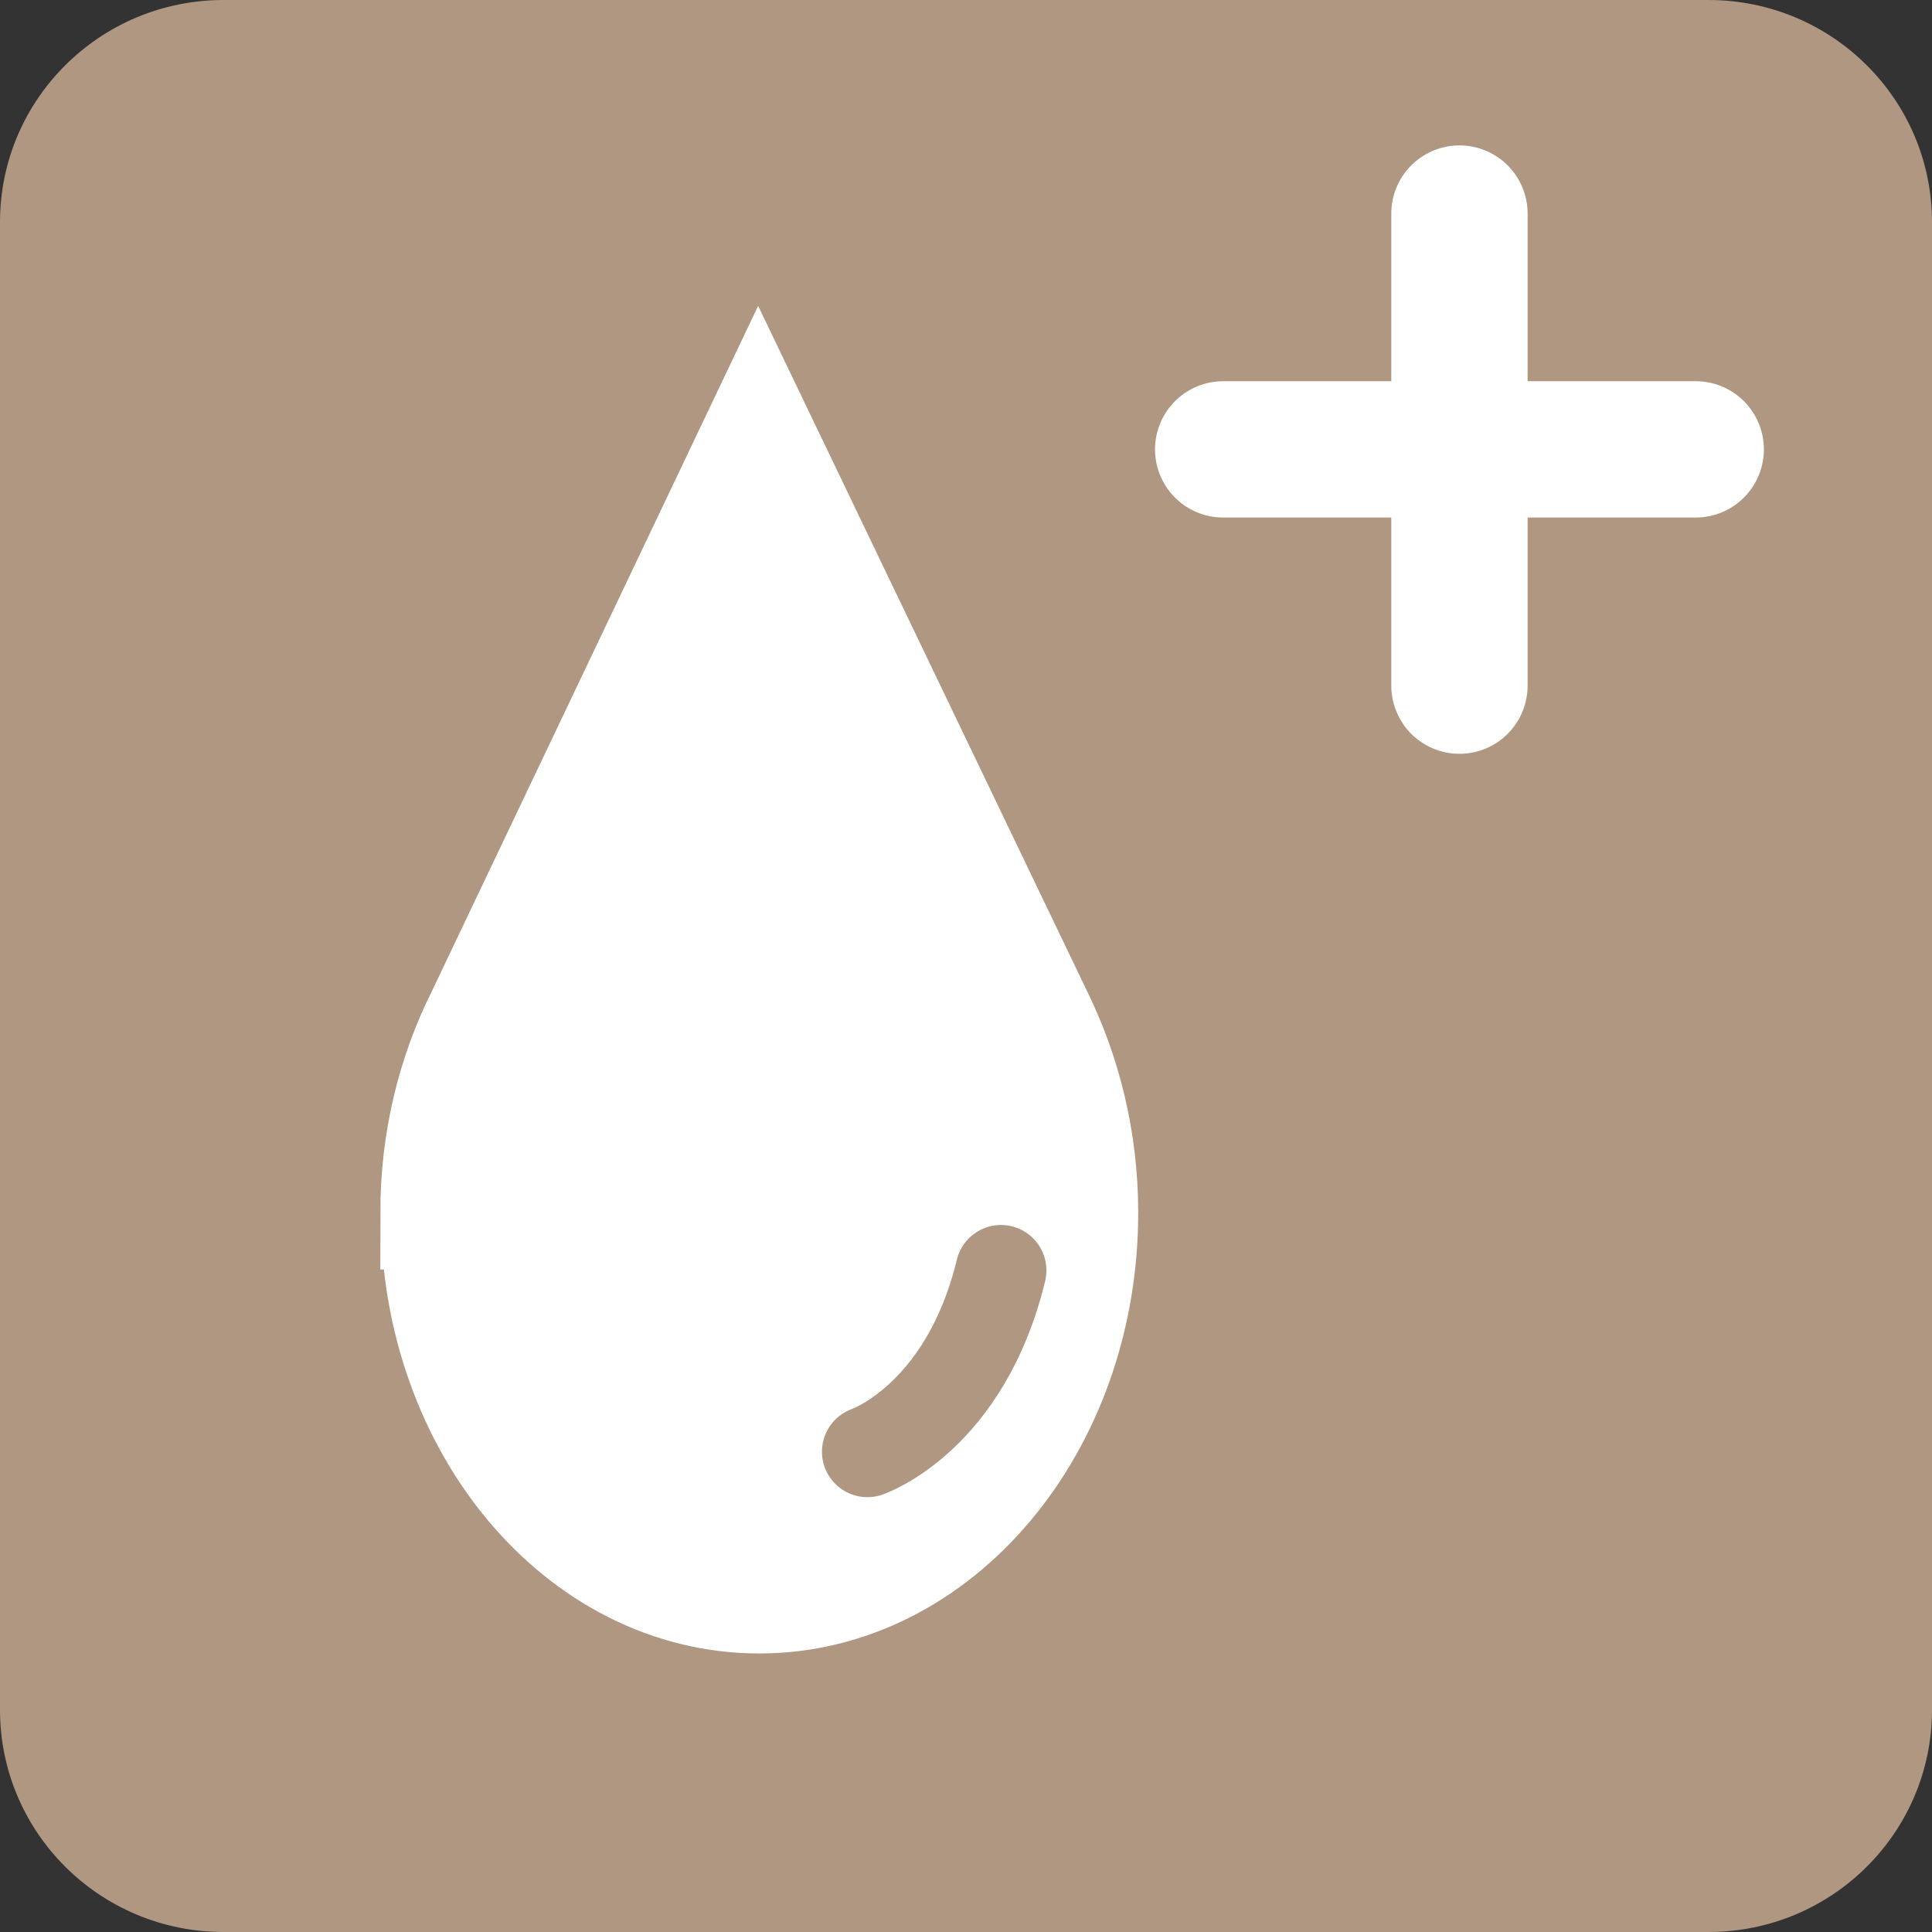 <?xml version="1.0" encoding="UTF-8"?>
<svg xmlns="http://www.w3.org/2000/svg" id="Ebene_1" viewBox="0 0 42.52 42.52">
  <rect x="0" y="0" width="42.52" height="42.52" fill="#333333" stroke="none"/>
  <path d="M42.52,37.63c0,2.7-2.2,4.89-4.92,4.89H4.92c-2.72,0-4.92-2.19-4.92-4.89V4.89C0,2.19,2.2,0,4.92,0h32.68c2.72,0,4.92,2.19,4.92,4.89v32.75Z" style="fill:#af9782; stroke-width:0px;"></path>
  <line x1="32.12" y1="4.7" x2="32.12" y2="15.09" style="fill:none; stroke:#fff; stroke-linecap:round; stroke-miterlimit:10; stroke-width:3px;"></line>
  <line x1="26.92" y1="9.89" x2="37.32" y2="9.89" style="fill:none; stroke:#fff; stroke-linecap:round; stroke-miterlimit:10; stroke-width:3px;"></line>
  <path d="M9.63,26.69c0,4.67,3.17,8.45,7.08,8.45s7.09-3.78,7.09-8.45c0-1.58-.37-3.04-.99-4.31l-6.12-12.75-6.07,12.75c-.63,1.26-1,2.73-1,4.31Z" style="fill:#fff; stroke:#fff; stroke-miterlimit:10; stroke-width:2.5px;"></path>
  <path d="M19.09,31.95s2.15-.73,2.94-3.99" style="fill:none; stroke:#af9782; stroke-linecap:round; stroke-miterlimit:10; stroke-width:2px;"></path>
</svg>

